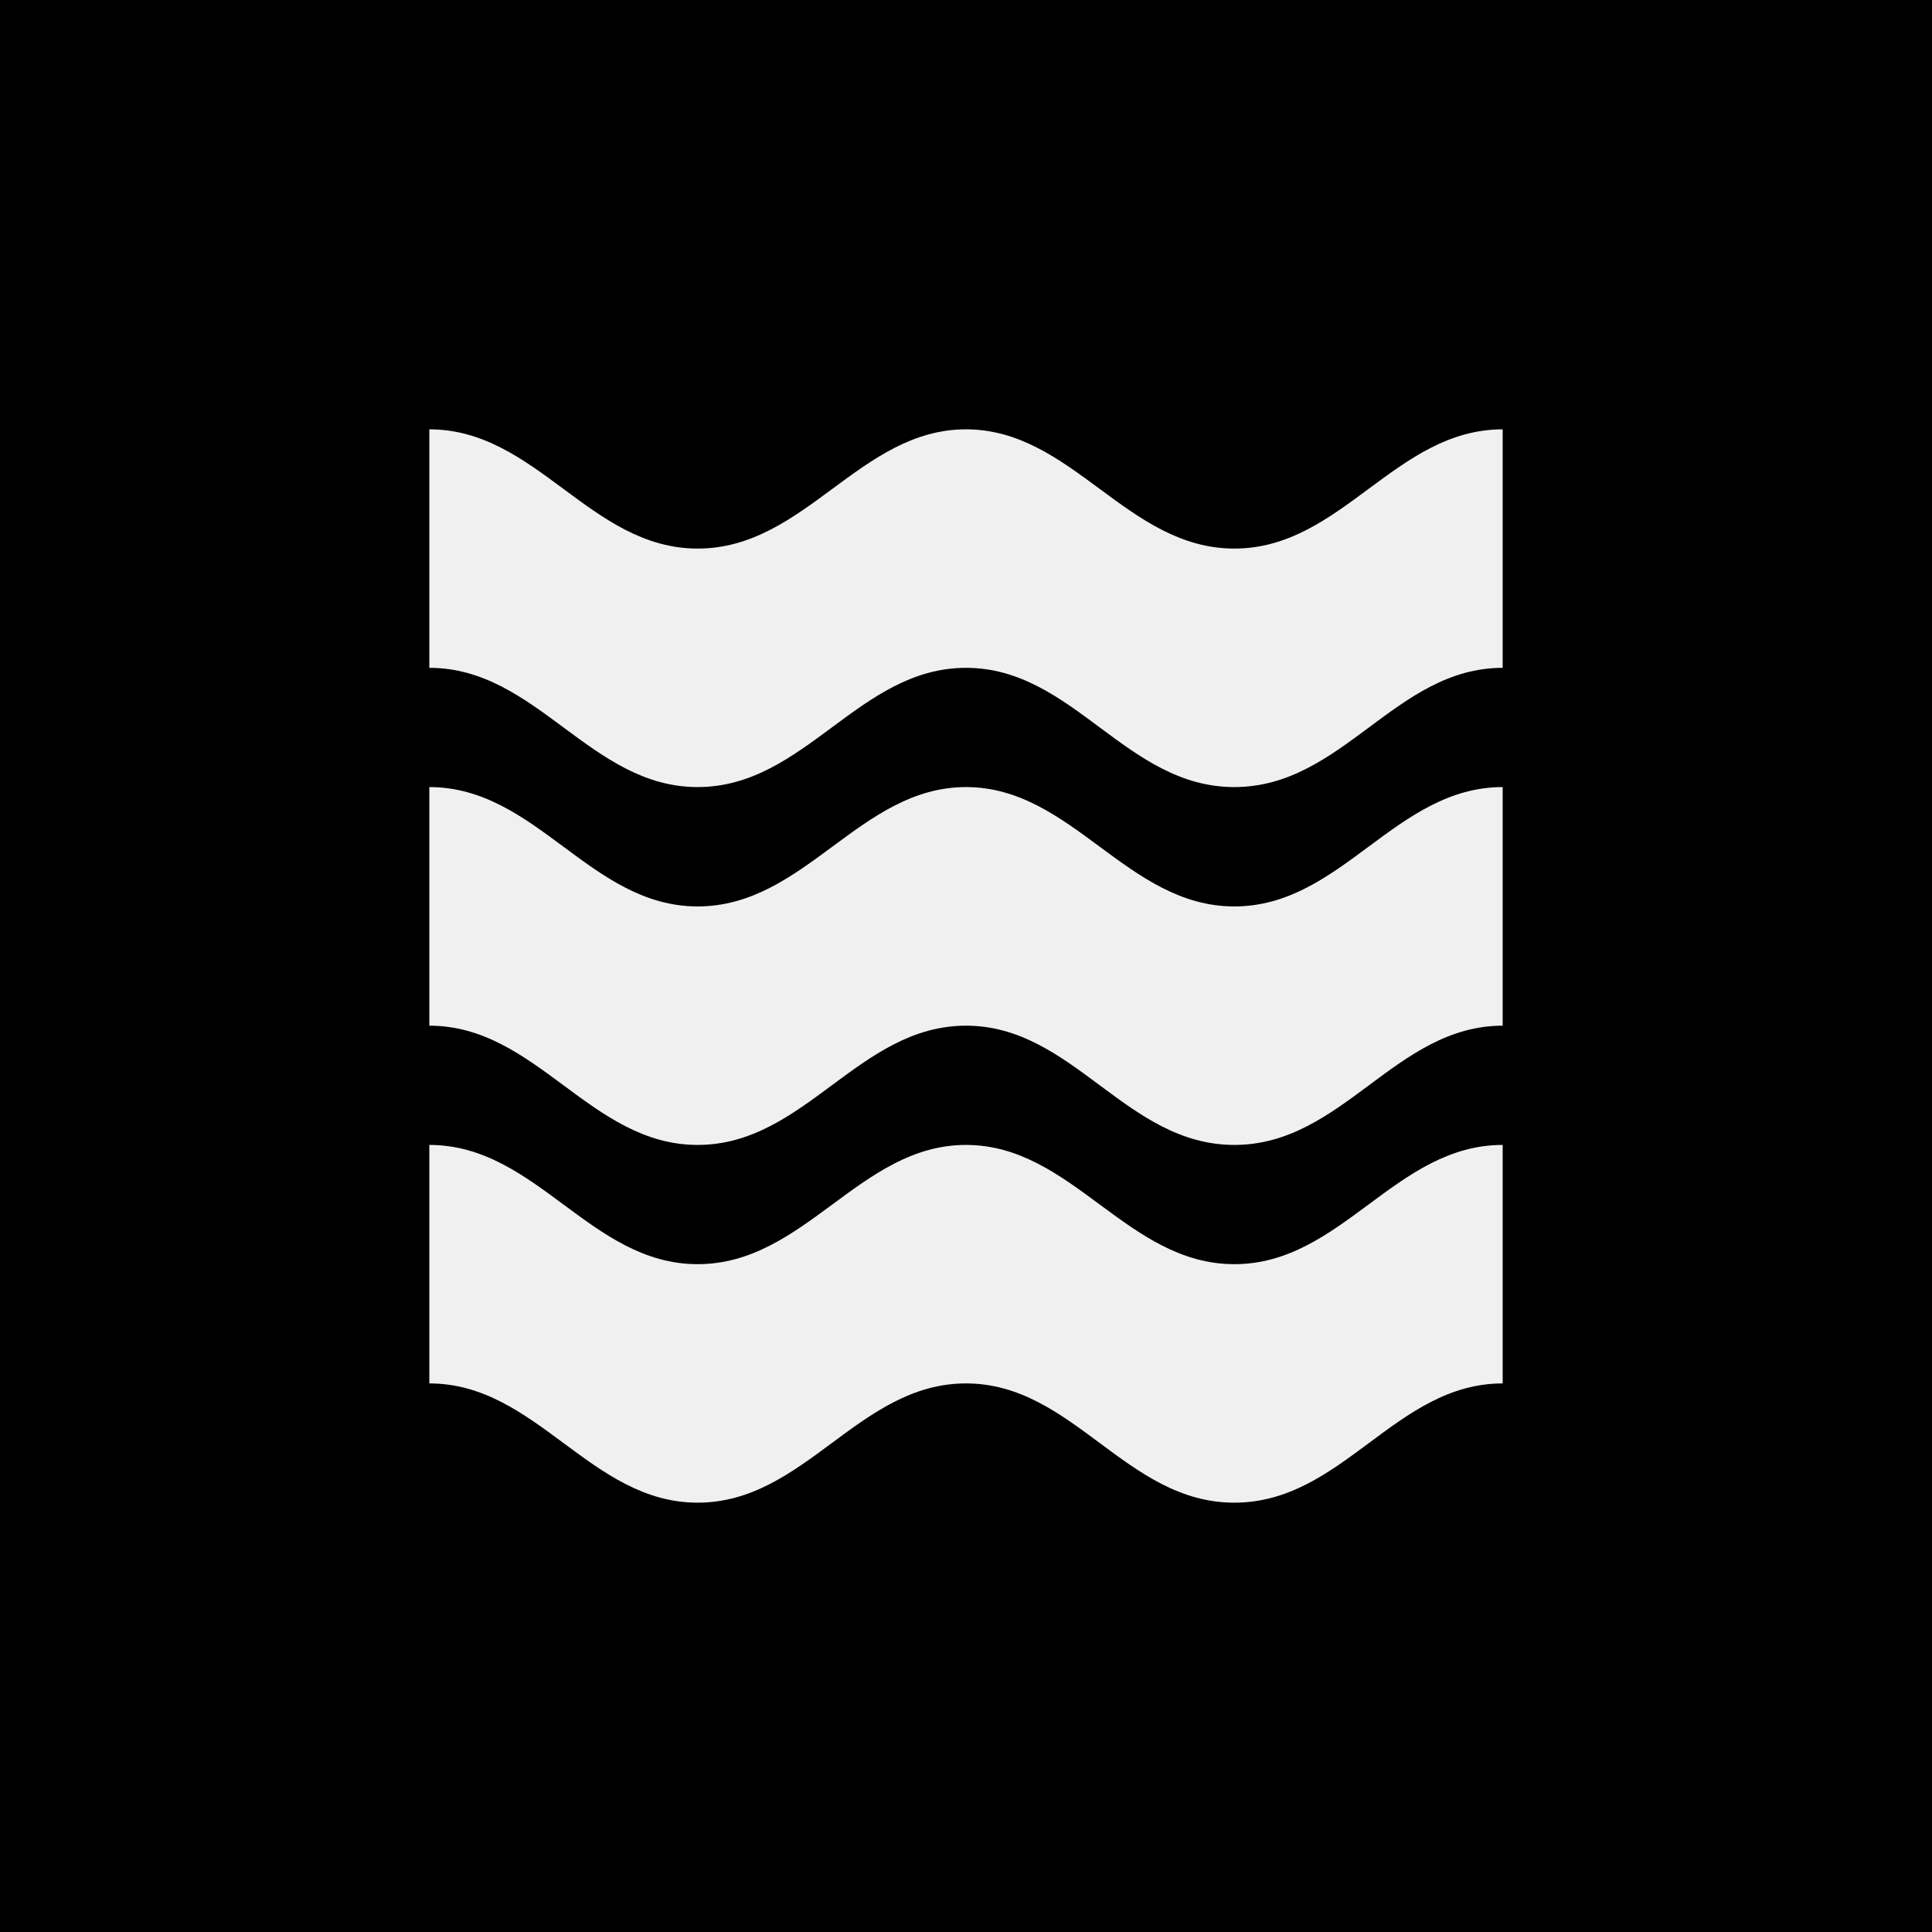 <svg id="Ebene_1" data-name="Ebene 1" xmlns="http://www.w3.org/2000/svg" viewBox="0 0 180 180"><defs><style>.cls-1{fill:#f0f0f0;}</style></defs><rect width="180" height="180"/><path class="cls-1" d="M40,62.22c10,0,15,11.11,25,11.11S80,62.22,90,62.22s14.9,11.11,25,11.11,15-11.11,25-11.11V40c-10,0-15,11.11-25,11.11S99.9,40,90,40,75,51.11,65,51.11,50,40,40,40Z"/><path class="cls-1" d="M40,95.56c10,0,15,11.11,25,11.11S80,95.56,90,95.56s14.9,11.11,25,11.11,15-11.11,25-11.11V73.33c-10,0-15,11.12-25,11.12S99.9,73.33,90,73.33,75,84.45,65,84.45,50,73.33,40,73.33Z"/><path class="cls-1" d="M40,128.89c10,0,15,11.11,25,11.11s15-11.11,25-11.11S104.9,140,115,140s15-11.11,25-11.11V106.67c-10,0-15,11.11-25,11.11s-15.1-11.11-25-11.11-15,11.11-25,11.11-15-11.11-25-11.11Z"/></svg>